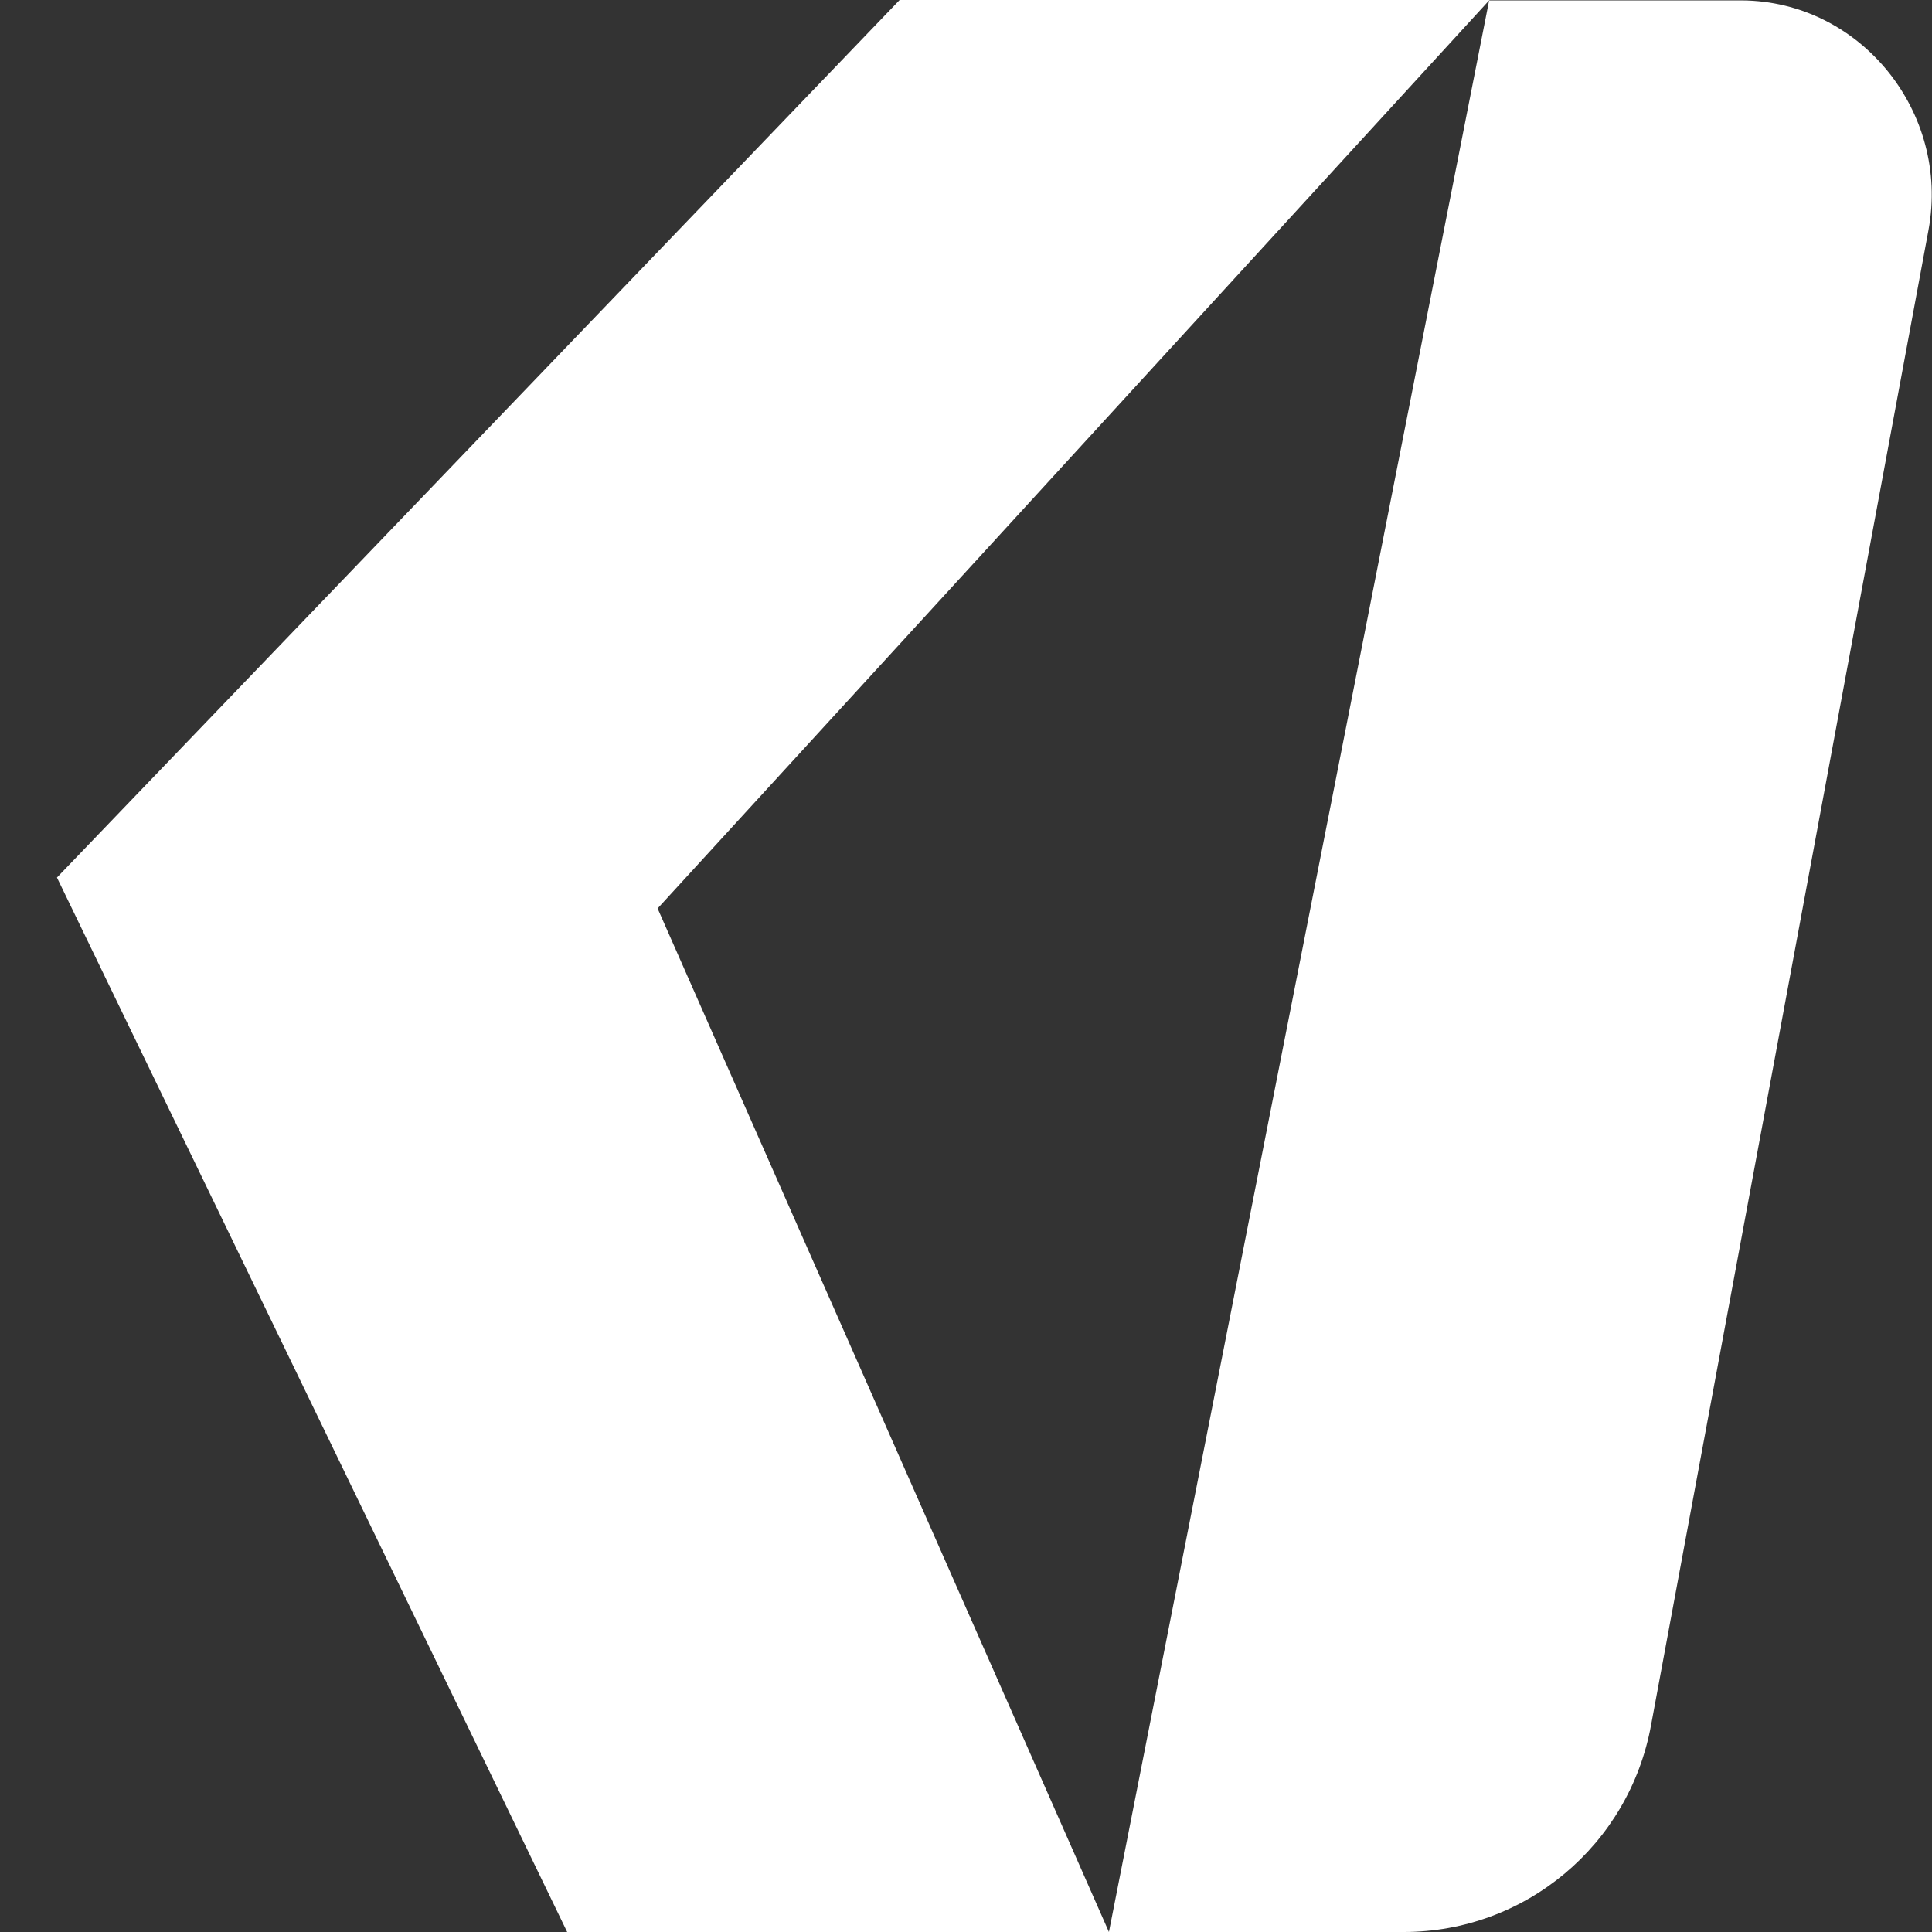 <svg xmlns="http://www.w3.org/2000/svg" width="48" height="48" viewBox="0 0 48 48" fill="none"><rect x="0" y="0" width="48" height="48" fill="#333333" stroke="none"/><path d="M14.091 48H27.551L16.338 22.57L37.006 0H22.351L1.415 21.802L14.091 48ZM27.551 48H34.874C37.895 48 40.476 45.841 41.021 42.856L47.914 5.71C48.449 2.792 46.231 0.029 43.277 0.01H36.997L27.551 48Z" fill="white"></path></svg>